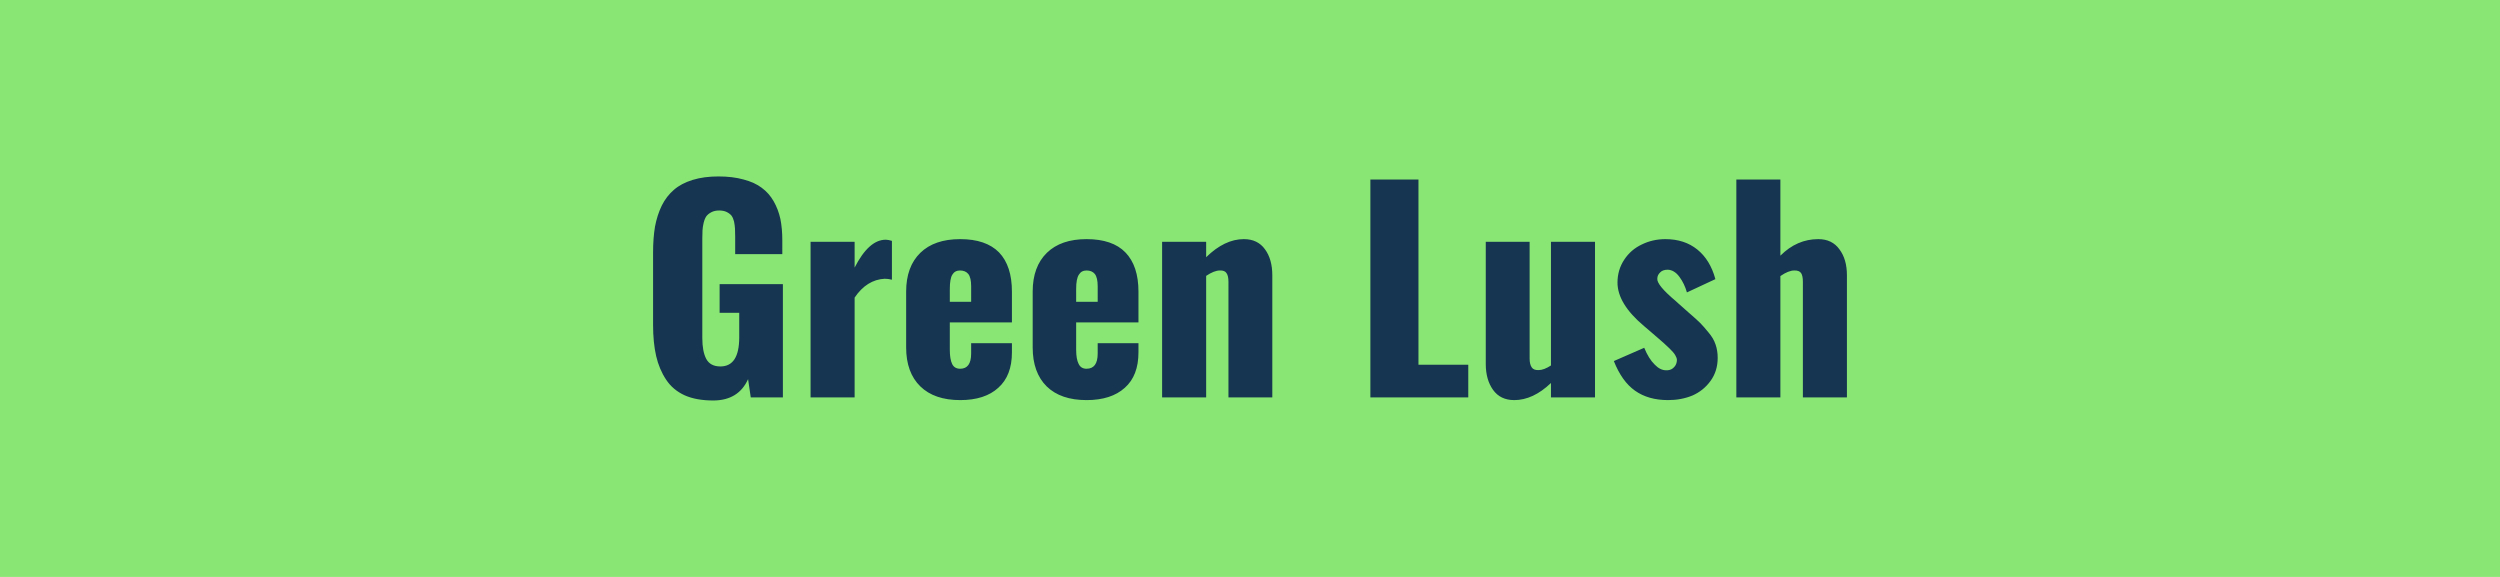 <svg xmlns="http://www.w3.org/2000/svg" width="130" height="30" viewBox="0 0 130 30"><rect width="100%" height="100%" fill="#89E574"/><path fill="#153550" d="M37.08 20.825q-.87 0-1.48-.27-.61-.28-.96-.81-.36-.54-.52-1.23-.16-.7-.16-1.62v-3.76q0-.76.1-1.35.11-.59.35-1.09.25-.5.64-.83.38-.33.97-.51.58-.18 1.34-.18.74 0 1.31.16.57.15.94.43.38.28.62.7.24.42.35.92.1.5.1 1.11v.72h-2.45v-.91q0-.26-.01-.42-.01-.17-.05-.37-.05-.19-.13-.3-.09-.11-.25-.19t-.39-.08q-.24 0-.41.09-.17.09-.26.21-.09.13-.14.34-.05.21-.06.39-.01.17-.01.43v5.18q0 .68.2 1.07.21.4.74.4.98 0 .98-1.51v-1.28h-1.02v-1.49h3.29v5.89h-1.67l-.14-.95q-.5 1.11-1.82 1.11Zm7.36-.16h-2.29v-8.09h2.29v1.34q.74-1.45 1.62-1.45.12 0 .32.06v2.02q-.19-.05-.38-.05-.93.05-1.56.98v5.19Zm4.95-5.64v.67h1.11v-.81q0-.45-.15-.64-.15-.18-.43-.18-.27 0-.4.22-.13.21-.13.74Zm.54 5.78q-1.34 0-2.07-.71-.74-.72-.74-2.03v-2.9q0-1.3.74-2.02.73-.71 2.07-.71 1.34 0 2.02.69.67.7.67 2.04v1.6h-3.23v1.42q0 .49.12.74t.42.25q.57 0 .57-.79v-.54h2.12v.48q0 1.21-.71 1.84-.7.64-1.98.64Zm6.03-5.78v.67h1.12v-.81q0-.45-.15-.64-.15-.18-.43-.18-.27 0-.4.22-.14.21-.14.74Zm.54 5.78q-1.34 0-2.07-.71-.73-.72-.73-2.03v-2.9q0-1.3.74-2.02.73-.71 2.06-.71 1.35 0 2.02.69.68.7.68 2.04v1.6h-3.24v1.42q0 .49.13.74.12.25.41.25.58 0 .58-.79v-.54h2.12v.48q0 1.21-.71 1.84-.71.64-1.99.64Zm6.22-.14h-2.29v-8.09h2.29v.8q.96-.94 1.96-.94.72 0 1.1.53.38.52.38 1.35v6.35h-2.28v-6.01q0-.31-.1-.45-.09-.15-.35-.14-.29 0-.71.28v6.32Zm13.63 0h-5.09V9.335h2.5v9.63h2.59v1.7Zm2.39.14q-.72 0-1.1-.53-.38-.53-.38-1.35v-6.35h2.28v6.07q0 .3.11.46.1.15.36.14.27 0 .64-.24v-6.43h2.29v8.09h-2.29v-.75q-.93.89-1.91.89Zm8 0q-1.03 0-1.72-.49-.68-.48-1.1-1.54l1.58-.69q.23.57.55.88.28.29.59.29h.06q.22-.01.36-.17.14-.15.14-.38-.01-.11-.09-.24-.08-.14-.3-.35-.22-.2-.3-.28-.09-.08-.39-.34l-.63-.54q-1.38-1.16-1.38-2.26 0-.66.35-1.19.34-.52.91-.79.57-.28 1.23-.28.99 0 1.66.54.67.54.94 1.54l-1.48.69q-.13-.46-.39-.81-.26-.35-.59-.37h-.02q-.25 0-.38.13-.16.14-.16.34-.03.33.97 1.17.08.07.12.11l.61.54q.36.31.53.48.18.18.43.49.26.3.37.63.11.32.11.69 0 .69-.37 1.2t-.94.76q-.58.24-1.27.24Zm5.84-.14h-2.29V9.335h2.29v3.96q.86-.86 1.97-.86.72 0 1.1.53.39.52.39 1.35v6.35h-2.29v-6.01q0-.31-.09-.45-.1-.15-.36-.14-.3 0-.72.29v6.31Z"/></svg>